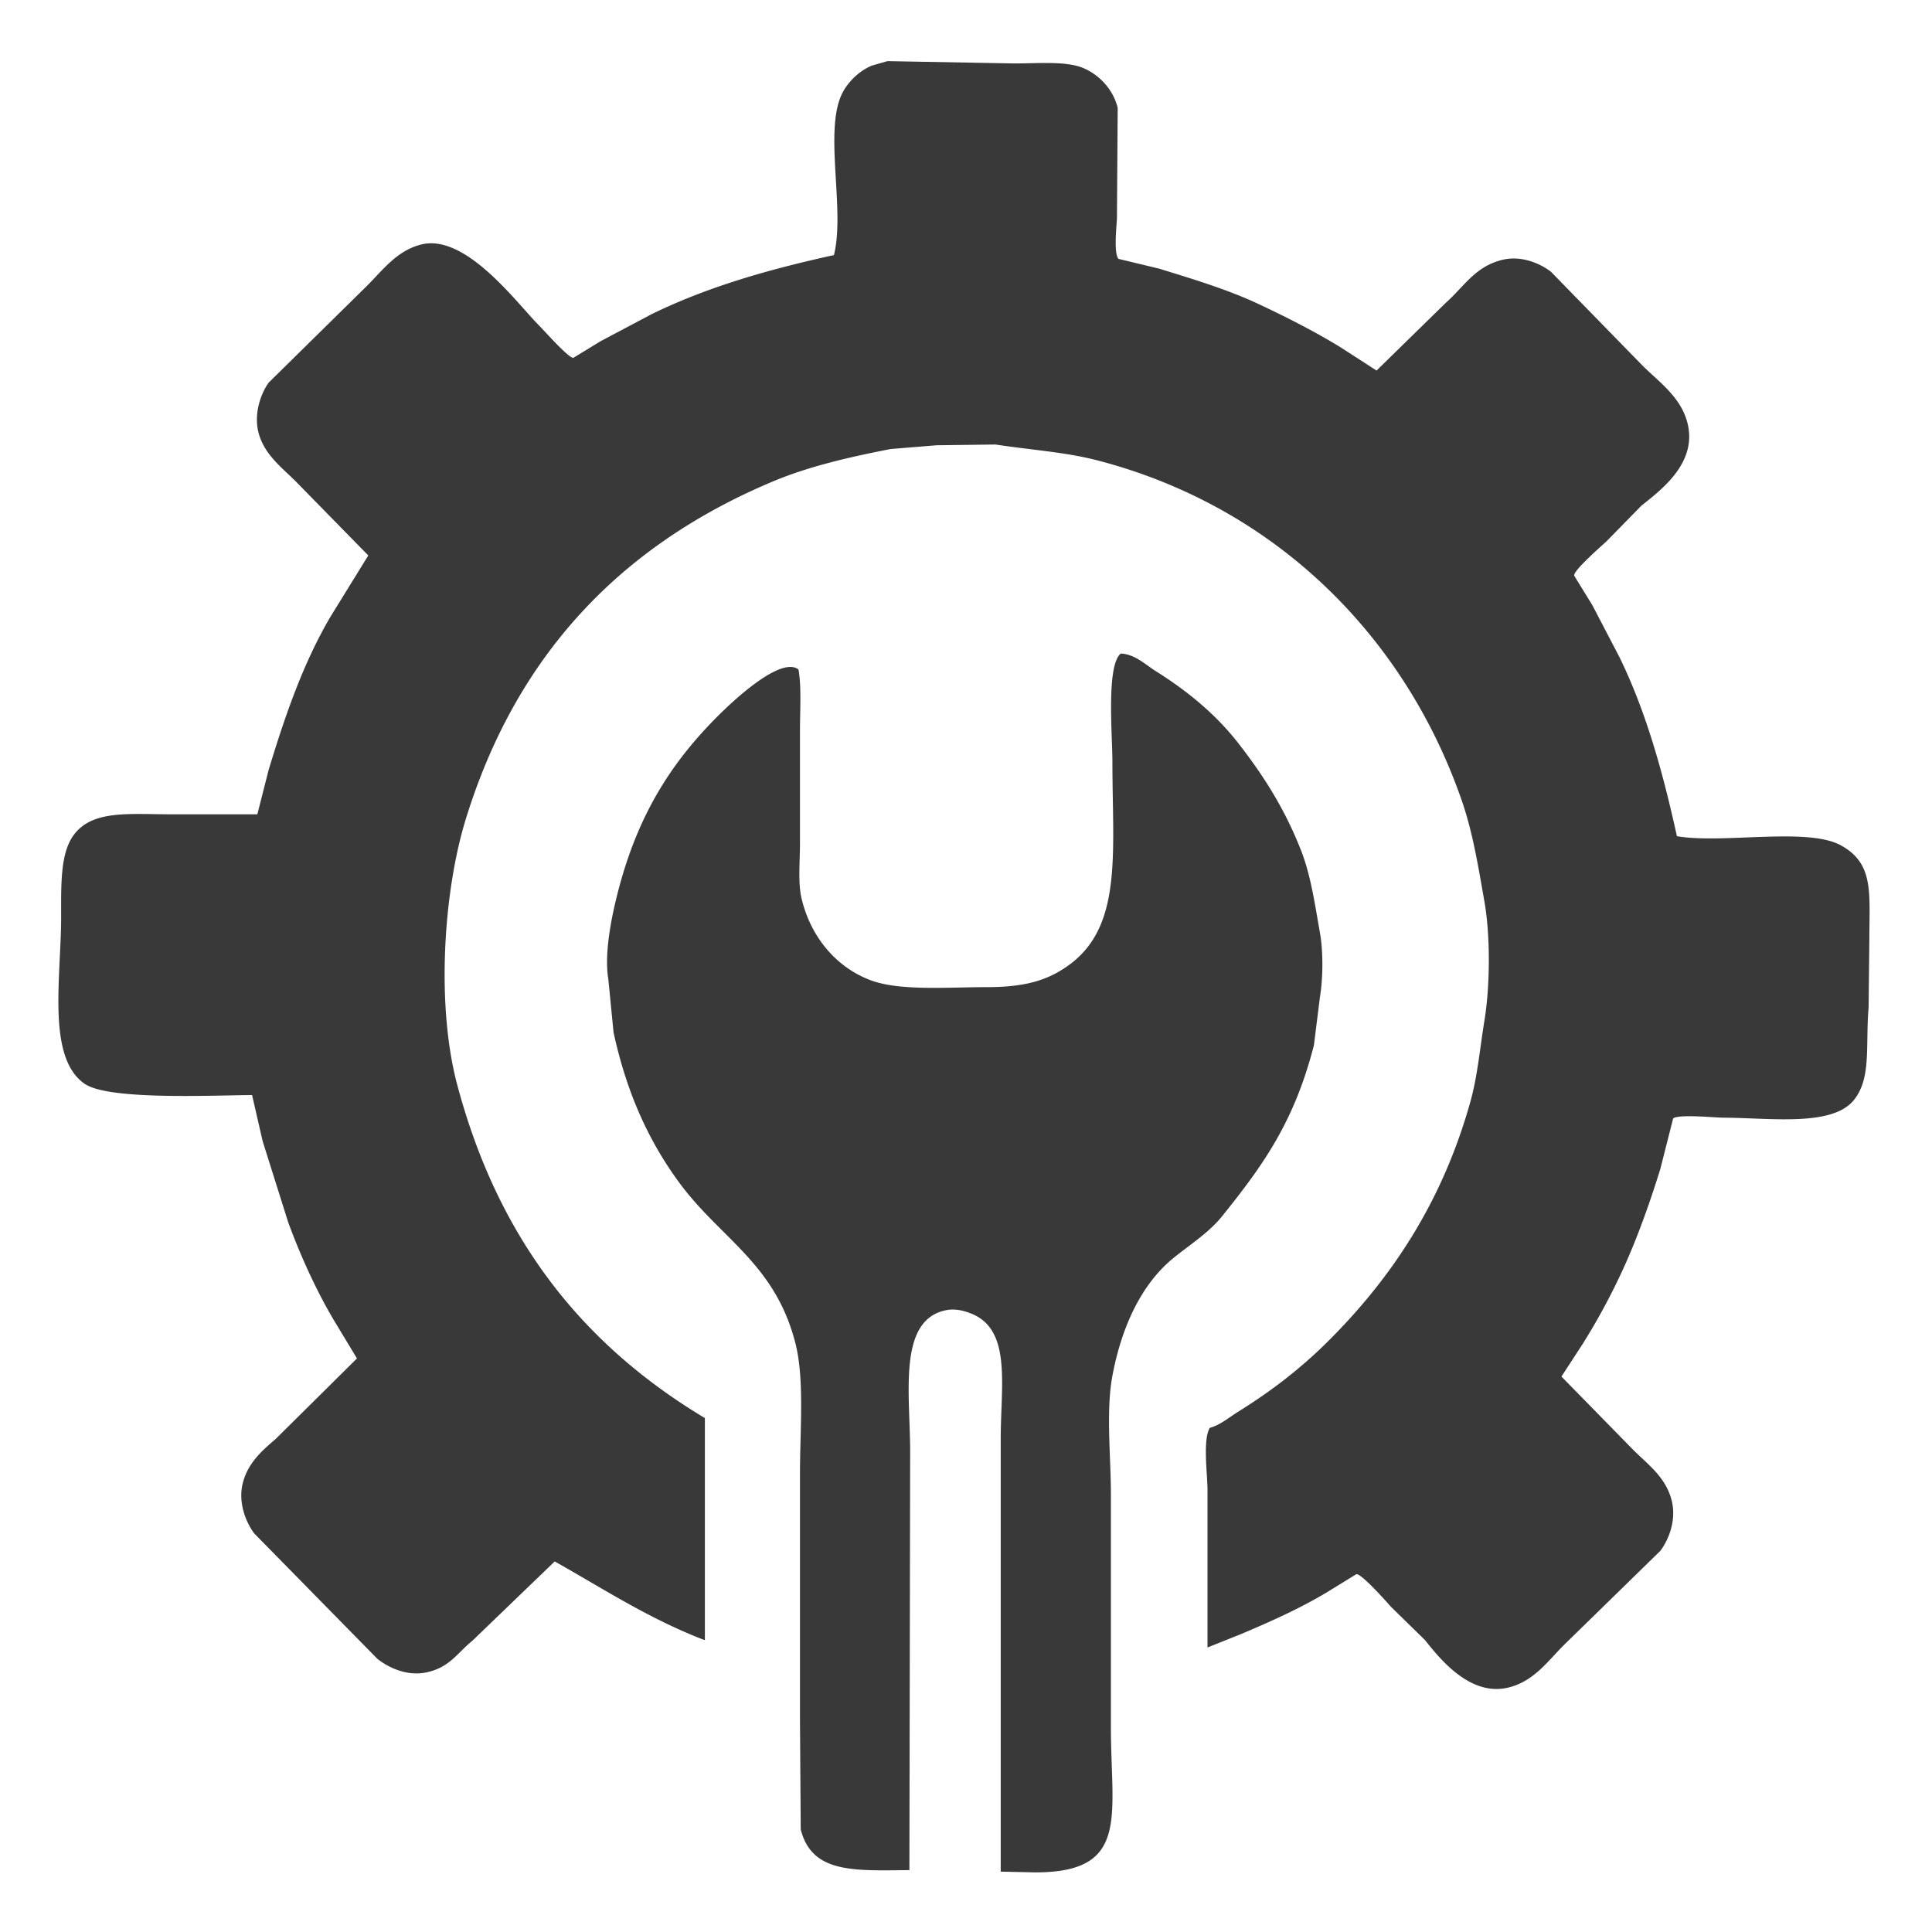 <svg xmlns="http://www.w3.org/2000/svg" width="56.064" height="56.064" viewBox="0 0 2560 2560">
  <defs>
    <style>
      .cls-1 {
        fill: #393939;
        fill-rule: evenodd;
      }
    </style>
  </defs>
  <path id="Фигура_5" data-name="Фигура 5" class="cls-1" d="M1176,81l164,3c32.12,0.513,71.18-3.816,95,6,21.4,8.82,40.24,28.631,46,53q-0.495,73.493-1,147c-0.74,11.981-4.21,45.757,2,53l54,13c45.28,13.973,90.95,27.7,132,47,37.09,17.438,73.89,36.125,108,57q24,15.5,48,31,45.99-45,92-90c23.94-21.125,38.94-48.648,76-57,24.88-5.606,49.73,5.721,63,16l121,124c21.35,21.351,49.23,40.5,59,73,16.54,55-33.66,91.882-60,113q-22.995,23.5-46,47c-7.52,7.032-45.7,40.2-43,46l24,39q18,34.5,36,69c34.71,71.321,56.85,149.81,76,237,60.76,10.44,172.54-12.19,217,12,44.13,24.02,38.05,62.14,38,124q-0.495,45.495-1,91c-4.33,50.82,3.91,92.62-19,122-28.39,36.4-110.64,24.25-173,24-11.85-.05-60.05-4.95-67,1q-8.505,33.495-17,67c-13.22,42.63-27.85,83.9-45,123a861.743,861.743,0,0,1-58,109q-13.995,21.495-28,43,46.995,48,94,96c19.71,20,43.91,36.48,52,68,6.69,26.07-3.82,52.14-15,67l-128,125c-21.05,21.05-39.49,47.71-73,56-51.13,12.66-91.28-38.4-111-63q-22.5-22.005-45-44c-6.63-7.68-40.54-45.54-46-43l-39,24c-35.61,21.32-73.2,38.14-113,55l-45,18V1975c0-22.82-6.48-66.46,3-83,13.84-3.72,25.81-14.05,37-21,45.42-28.22,84.39-58.38,121-95,83.95-83.96,150.07-183.82,187-315,9.89-35.13,12.53-69.21,19-109,7.36-45.23,8.01-111.21,0-157-8.26-47.23-15.63-92.5-30-134-76.02-219.524-248.76-390.27-483-451-42.5-11.018-87.14-13.68-135-21l-78,1-61,5c-56.67,11.074-109.2,23.347-156,43-201.036,84.425-339.929,229.715-407,448-29.257,95.22-39.419,245.7-11,352,54.667,204.48,166.321,344.05,328,441v294h-1c-74.316-28.63-133.848-68.06-198-104q-54.5,52.5-109,105c-19.938,16.09-30.225,35.6-61,42-26.54,5.52-50.958-6.91-65-18q-81.492-82.995-163-166c-11.2-14.82-22.168-41.63-15-68,7.054-25.95,25.122-41.78,43-57q53.994-53.49,108-107-14.5-24-29-48c-24.037-39.99-45.227-86.59-62-132q-17-54-34-108l-14-61c-56.755.46-190.608,6.85-222-15-50.3-35.01-31-140.68-31-221,0-43.03-1.24-84.77,17-109,24.216-32.17,70.339-27.31,125-27H341q7.5-29.49,15-59c22.59-74.347,46.185-142.064,82-203l50-81-96-98c-18.1-18.1-41.057-35.123-49-63-7.4-25.979,2.453-53.224,13-68L487,378c20.258-20.259,38.968-45.9,71-54,59.293-15,127.176,78.166,156,107,7.2,7.2,40.991,45.434,46,43l36-22,68-36c72.67-35.371,152.03-58.455,241-78,14.73-58.452-12.1-158.887,9-210,7.26-17.582,23.48-33.6,41-41Zm309,785c18.73,0.667,33.26,15.012,46,23,42.31,26.527,79.91,57.318,110,96,33.19,42.67,61.39,86.73,83,142,12.89,32.96,18.07,70.03,25,109,4.46,25.09,4.09,60.61,0,85q-4.005,31.995-8,64c-25.91,100.92-66.47,158.06-122,227-16.76,20.81-42.08,37.24-63,54-43.2,34.62-69.74,91.54-82,157-8.74,46.7-2,106.59-2,157v309c0.01,117.56,25.43,192-100,192q-22.995-.495-46-1V1907c0.01-71.31,14.54-144.11-38-166-7.73-3.22-20.66-7.59-34-5-64.91,12.59-48.01,111.1-48,187q-0.495,277.47-1,555c-73.73.68-129.32,4.44-144-54q-0.495-73.5-1-147V1952c0.01-56.59,6.08-124.6-6-172-27-105.96-99.46-138.76-154-213-40.854-55.61-69.69-119.33-87-199q-3.5-35.49-7-71c-5.98-35.91,5.926-88.68,13-116,26.141-100.94,69.946-170.24,133-233,17.053-16.975,81.81-79.02,106-61,4.15,23.024,2,54.655,2,81v150c0,23.54-2.74,51.61,2,72,11.93,51.3,46.01,91.93,92,109,38.59,14.33,102.2,9,154,9,52.11,0,83.29-9.74,112-32,67.42-52.27,54.01-148.88,54-266C1474,972.882,1465.72,882.309,1485,866Z"/>
</svg>
